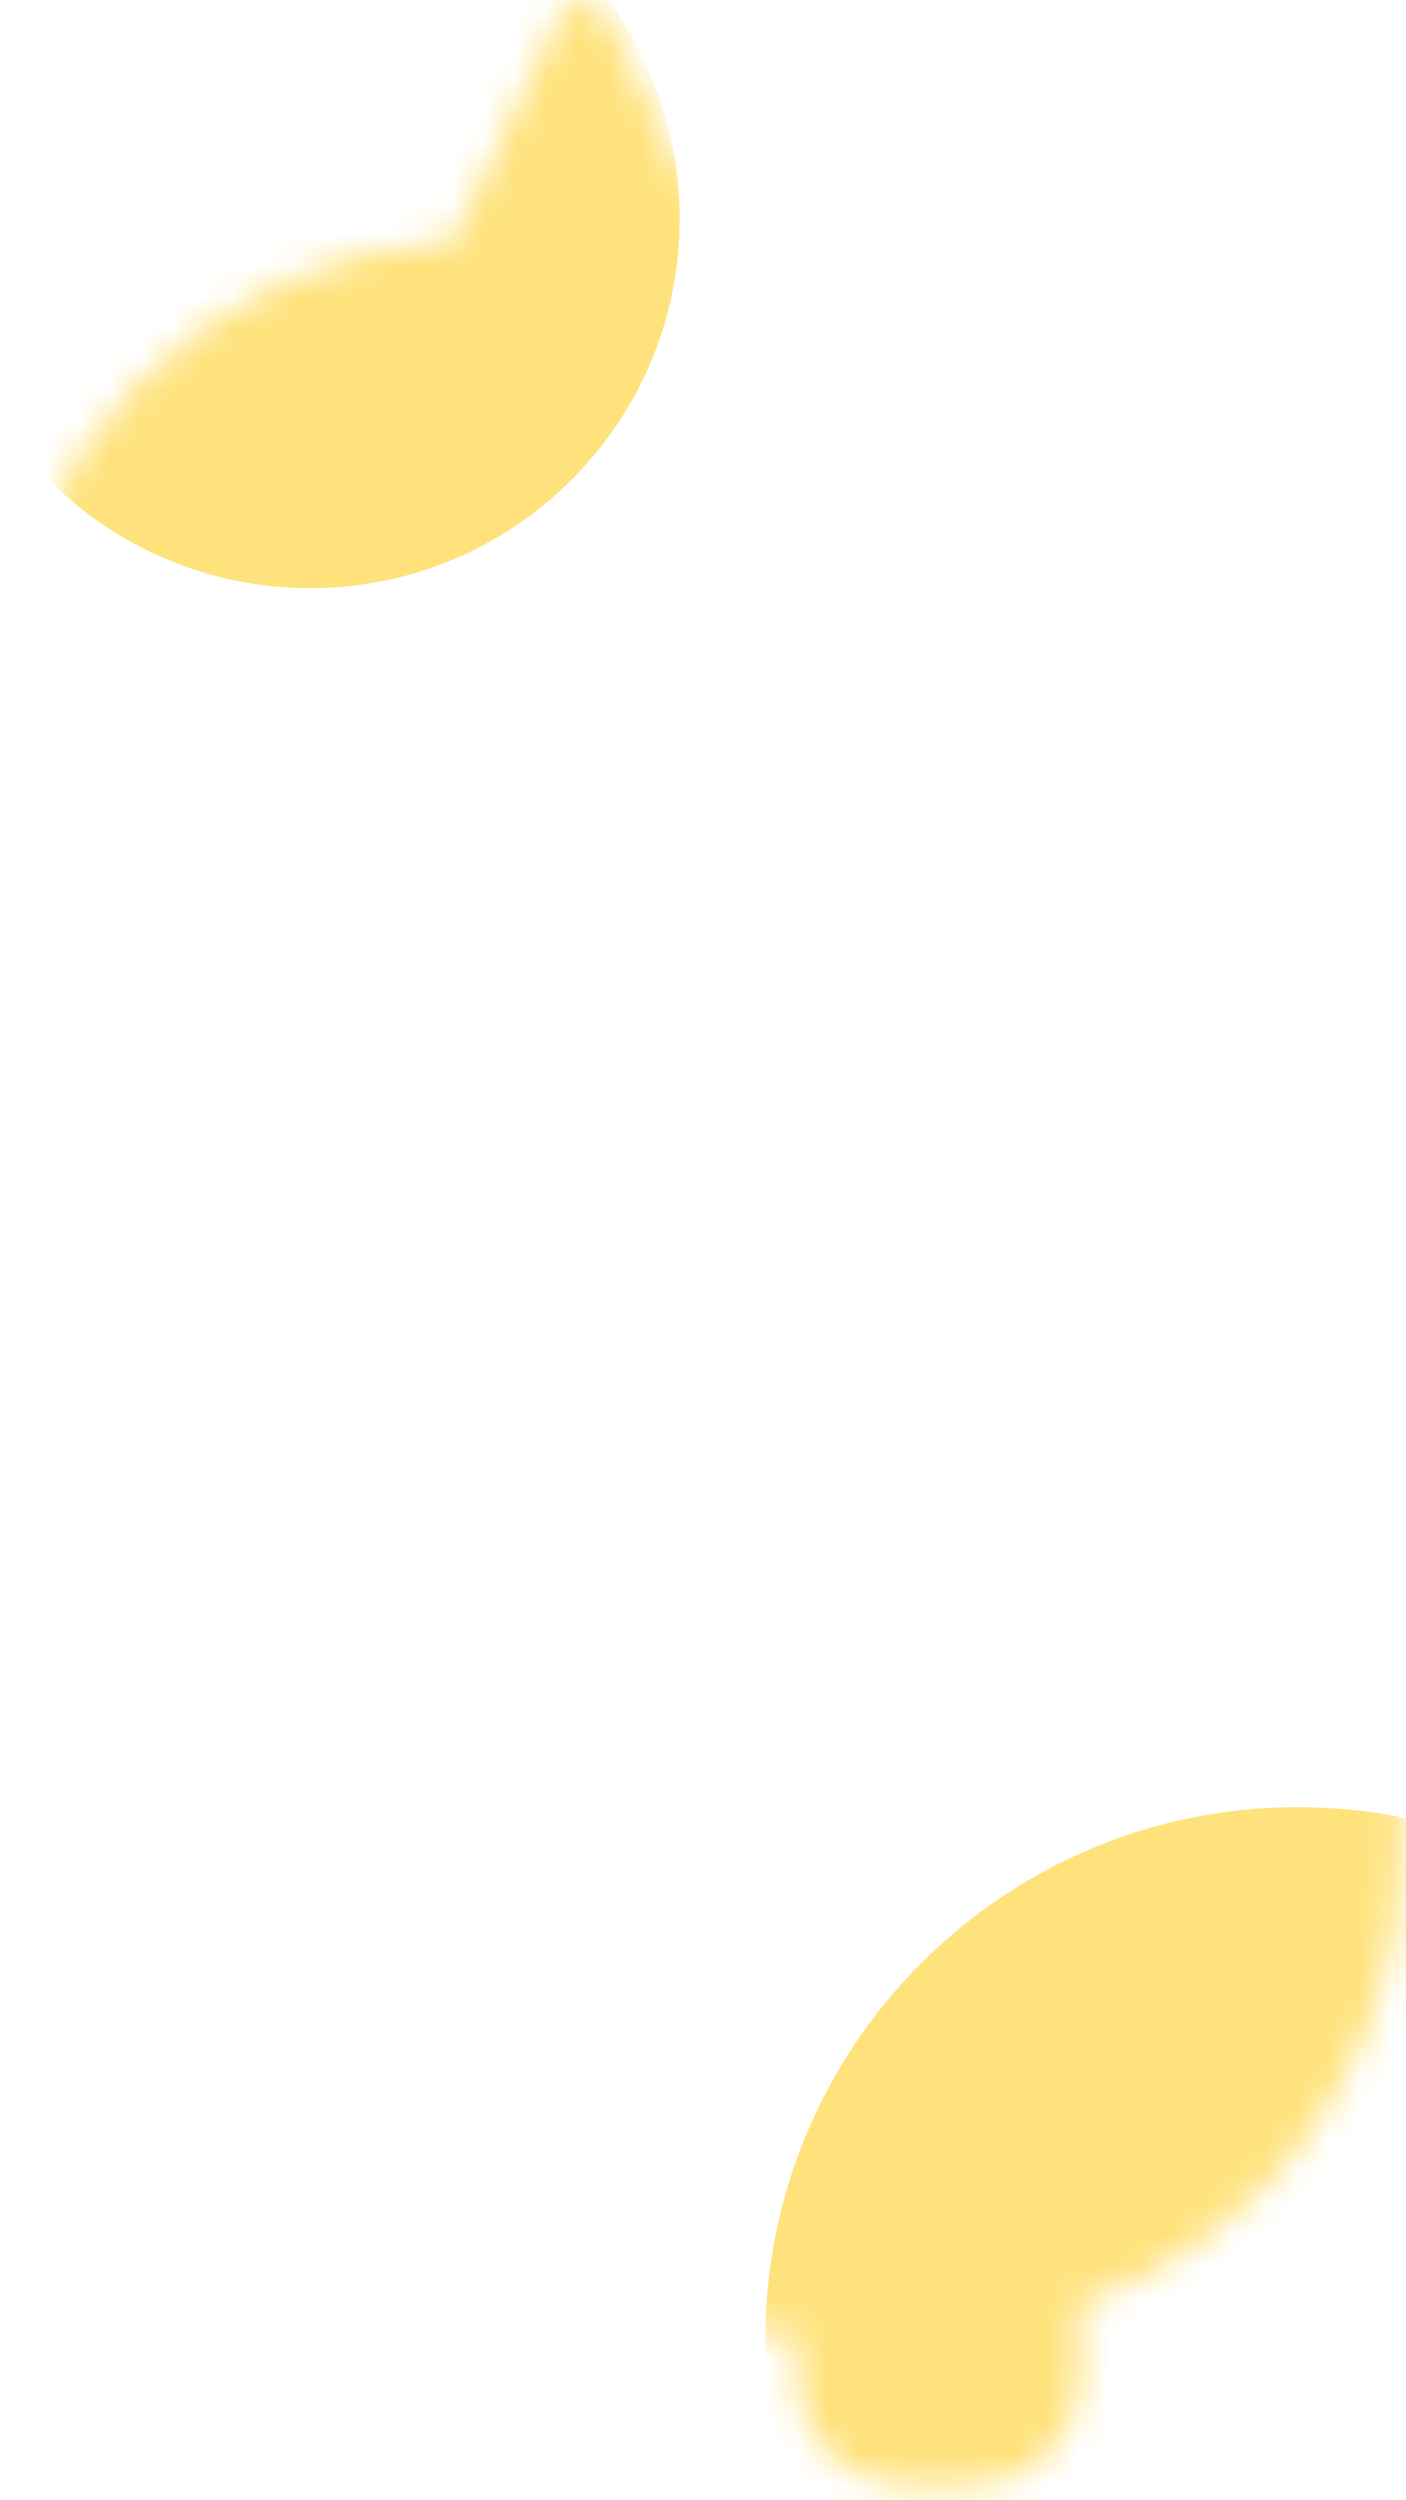 <?xml version="1.0" encoding="utf-8"?>
<svg xmlns="http://www.w3.org/2000/svg" fill="none" height="100%" overflow="visible" preserveAspectRatio="none" style="display: block;" viewBox="0 0 45 80" width="100%">
<g id="Clip path group">
<mask height="80" id="mask0_0_7030" maskUnits="userSpaceOnUse" style="mask-type:luminance" width="45" x="0" y="0">
<g id="clippath">
<path d="M30.362 7.697L27.097 0.787C26.602 -0.262 25.793 -0.262 25.295 0.787L22.436 6.838L19.577 0.787C19.082 -0.262 18.273 -0.262 17.775 0.787L14.506 7.707C6.46 8.107 0 14.815 0 22.962V59.319C0 66.349 4.817 72.308 11.312 74.064C11.28 74.252 11.259 74.442 11.259 74.637V76.114C11.259 77.98 12.785 79.507 14.651 79.507H16.945C18.81 79.507 20.337 77.98 20.337 76.114V74.637C20.337 74.637 20.337 74.605 20.337 74.591H25.5C25.5 74.591 25.5 74.623 25.5 74.637V76.114C25.5 77.98 27.026 79.507 28.892 79.507H31.186C33.052 79.507 34.578 77.98 34.578 76.114V74.637C34.578 74.34 34.536 74.054 34.462 73.778C40.48 71.725 44.84 66.01 44.84 59.319V22.962C44.84 14.705 38.561 7.927 30.359 7.697H30.362Z" fill="white" id="Vector"/>
</g>
</mask>
<g mask="url(#mask0_0_7030)">
<g id="Group">
<path d="M9.926 18.819C16.459 18.819 21.754 13.523 21.754 6.99C21.754 0.457 16.459 -4.839 9.926 -4.839C3.394 -4.839 -1.901 0.457 -1.901 6.99C-1.901 13.523 3.394 18.819 9.926 18.819Z" fill="#FFE27B" id="Vector_2"/>
<path d="M41.529 91.895C50.936 91.895 58.562 84.268 58.562 74.86C58.562 65.451 50.936 57.824 41.529 57.824C32.122 57.824 24.496 65.451 24.496 74.86C24.496 84.268 32.122 91.895 41.529 91.895Z" fill="#FFE27B" id="Vector_3"/>
</g>
</g>
</g>
</svg>